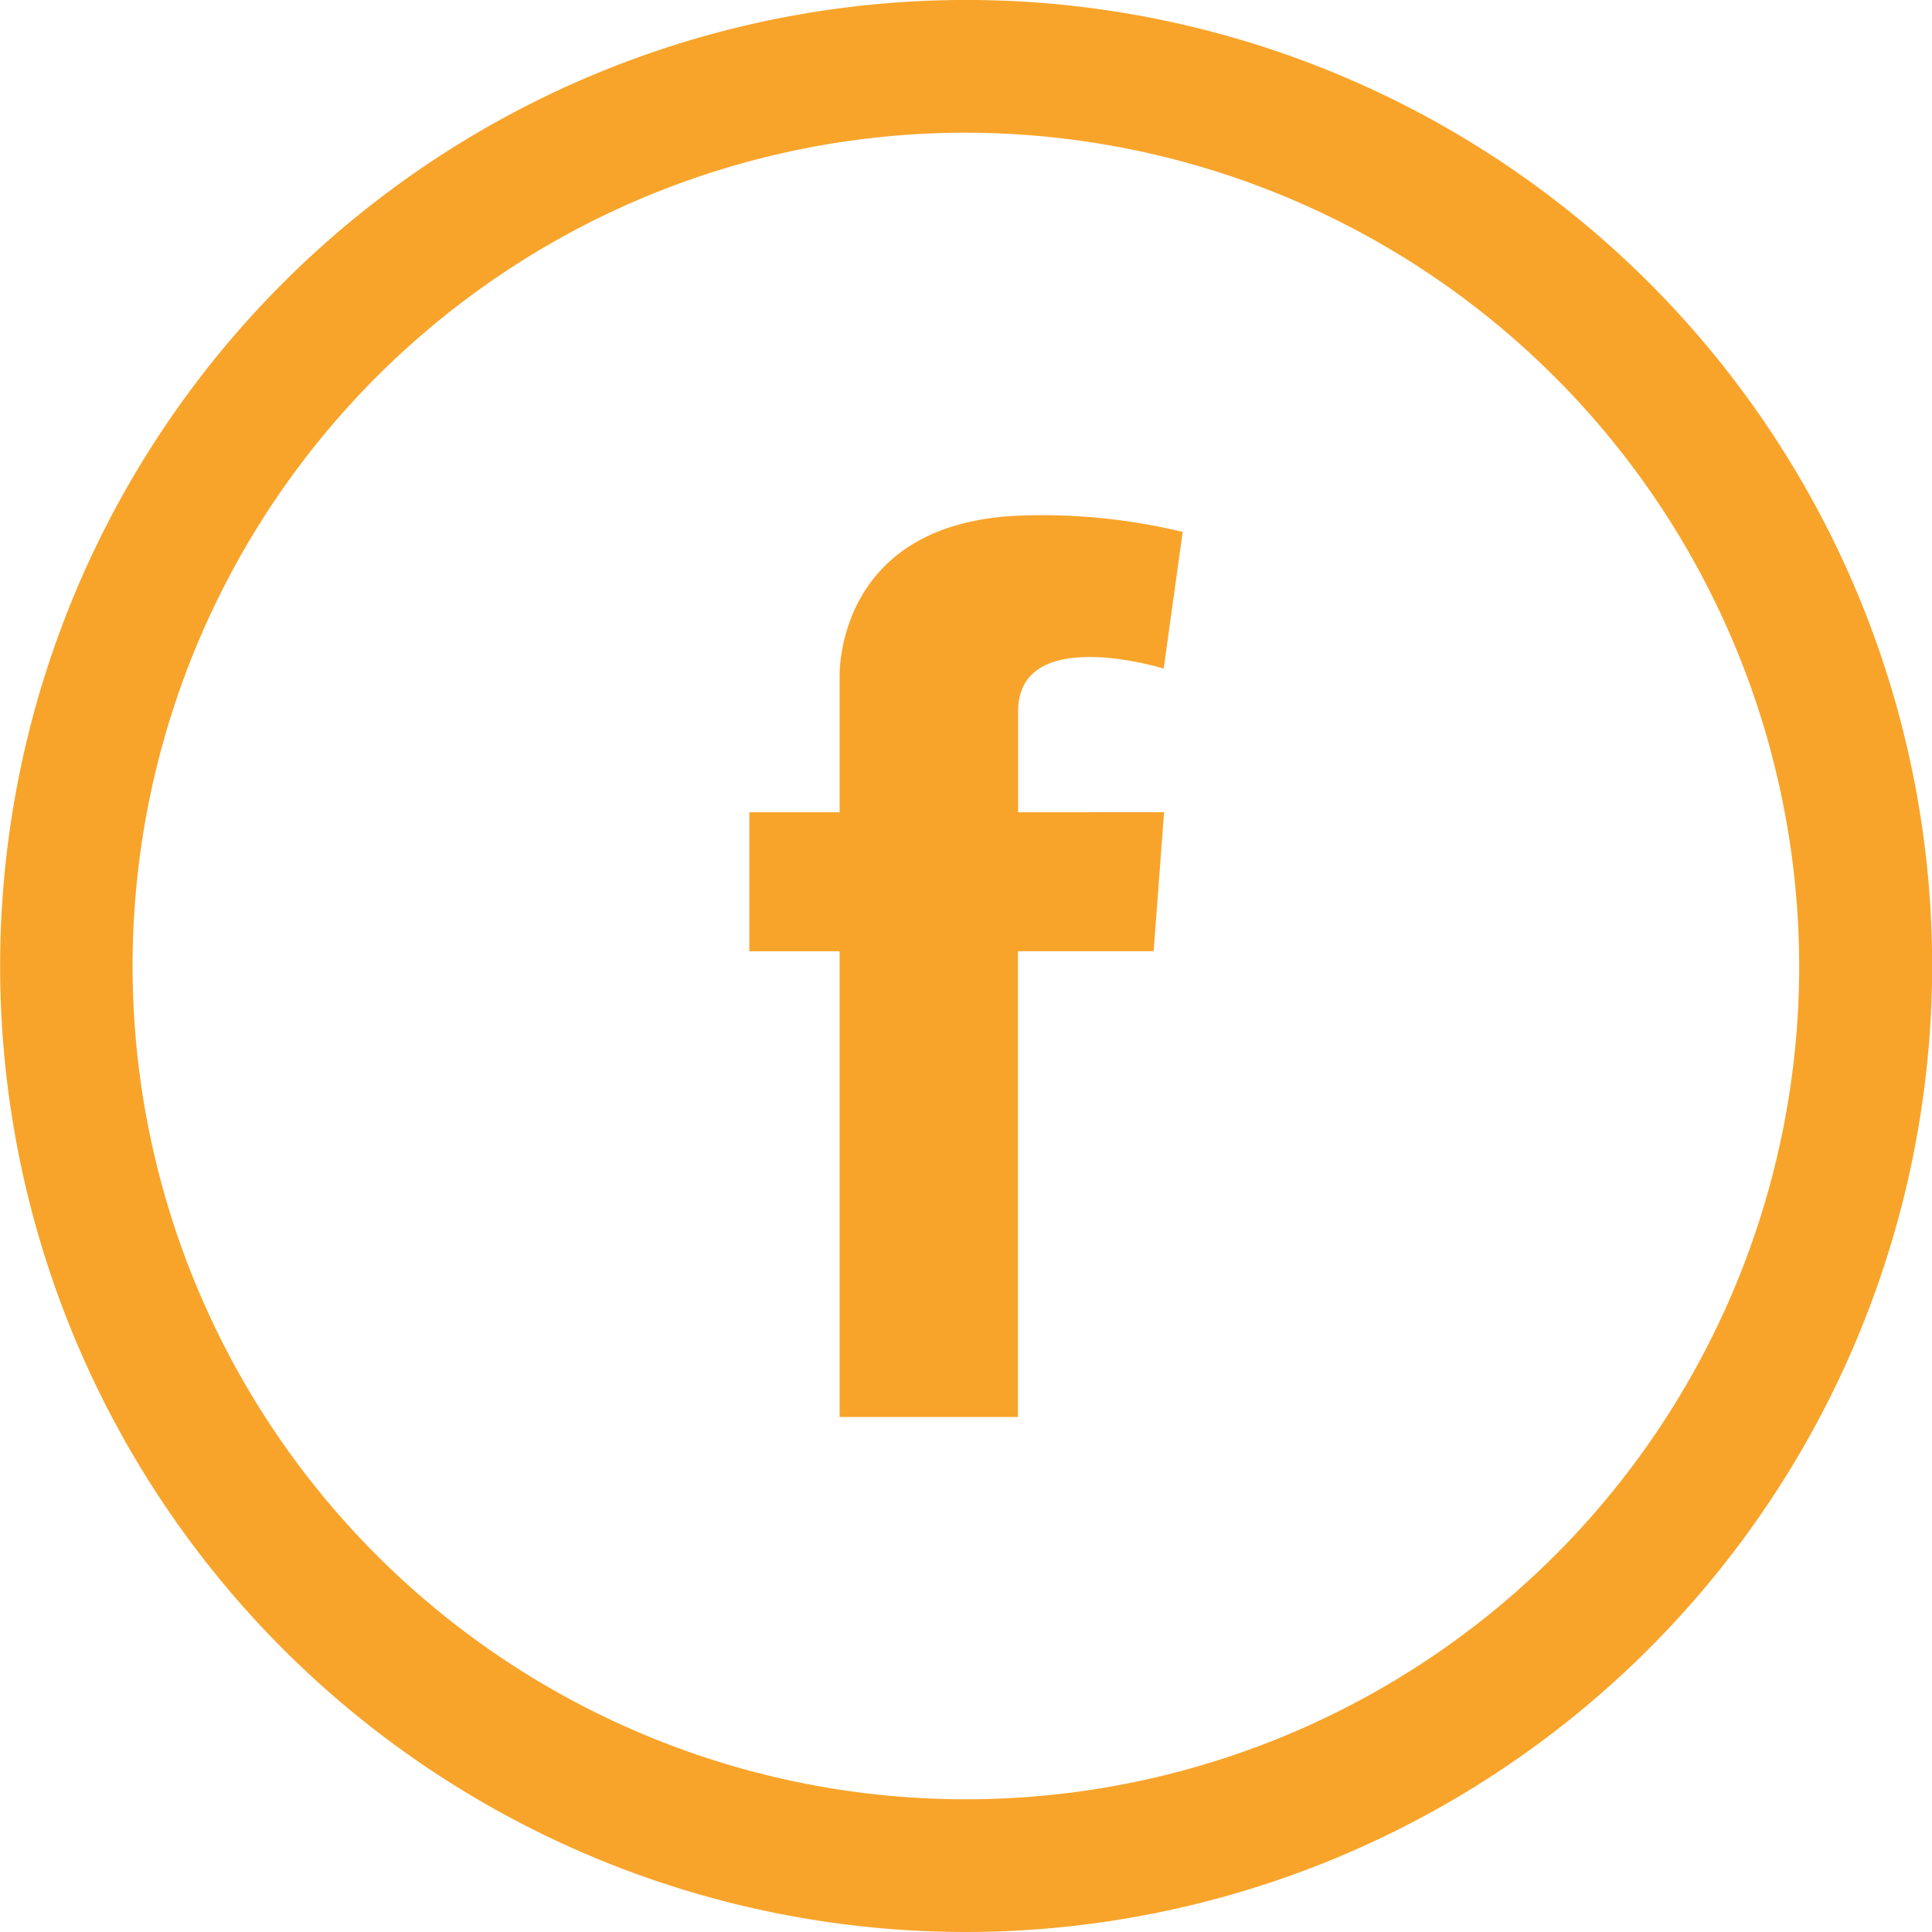 <svg xmlns="http://www.w3.org/2000/svg" width="58.389" height="58.39"><defs><style>.a{fill:#f8a42a}</style></defs><path class="a" d="M35.181 24.547l-.316 4.2h-4.1v14.078h-5.39V28.749h-2.729v-4.2h2.729v-4.064s-.193-4.652 5.392-4.9a18.123 18.123 0 014.976.49l-.574 4.131s-4.4-1.364-4.4 1.295v3.047z"/><path class="a" d="M29.194 58.389a29.195 29.195 0 1129.2-29.2 29.229 29.229 0 01-29.2 29.2zm0-54.379a25.184 25.184 0 1025.181 25.184A25.212 25.212 0 0029.194 4.011z"/></svg>